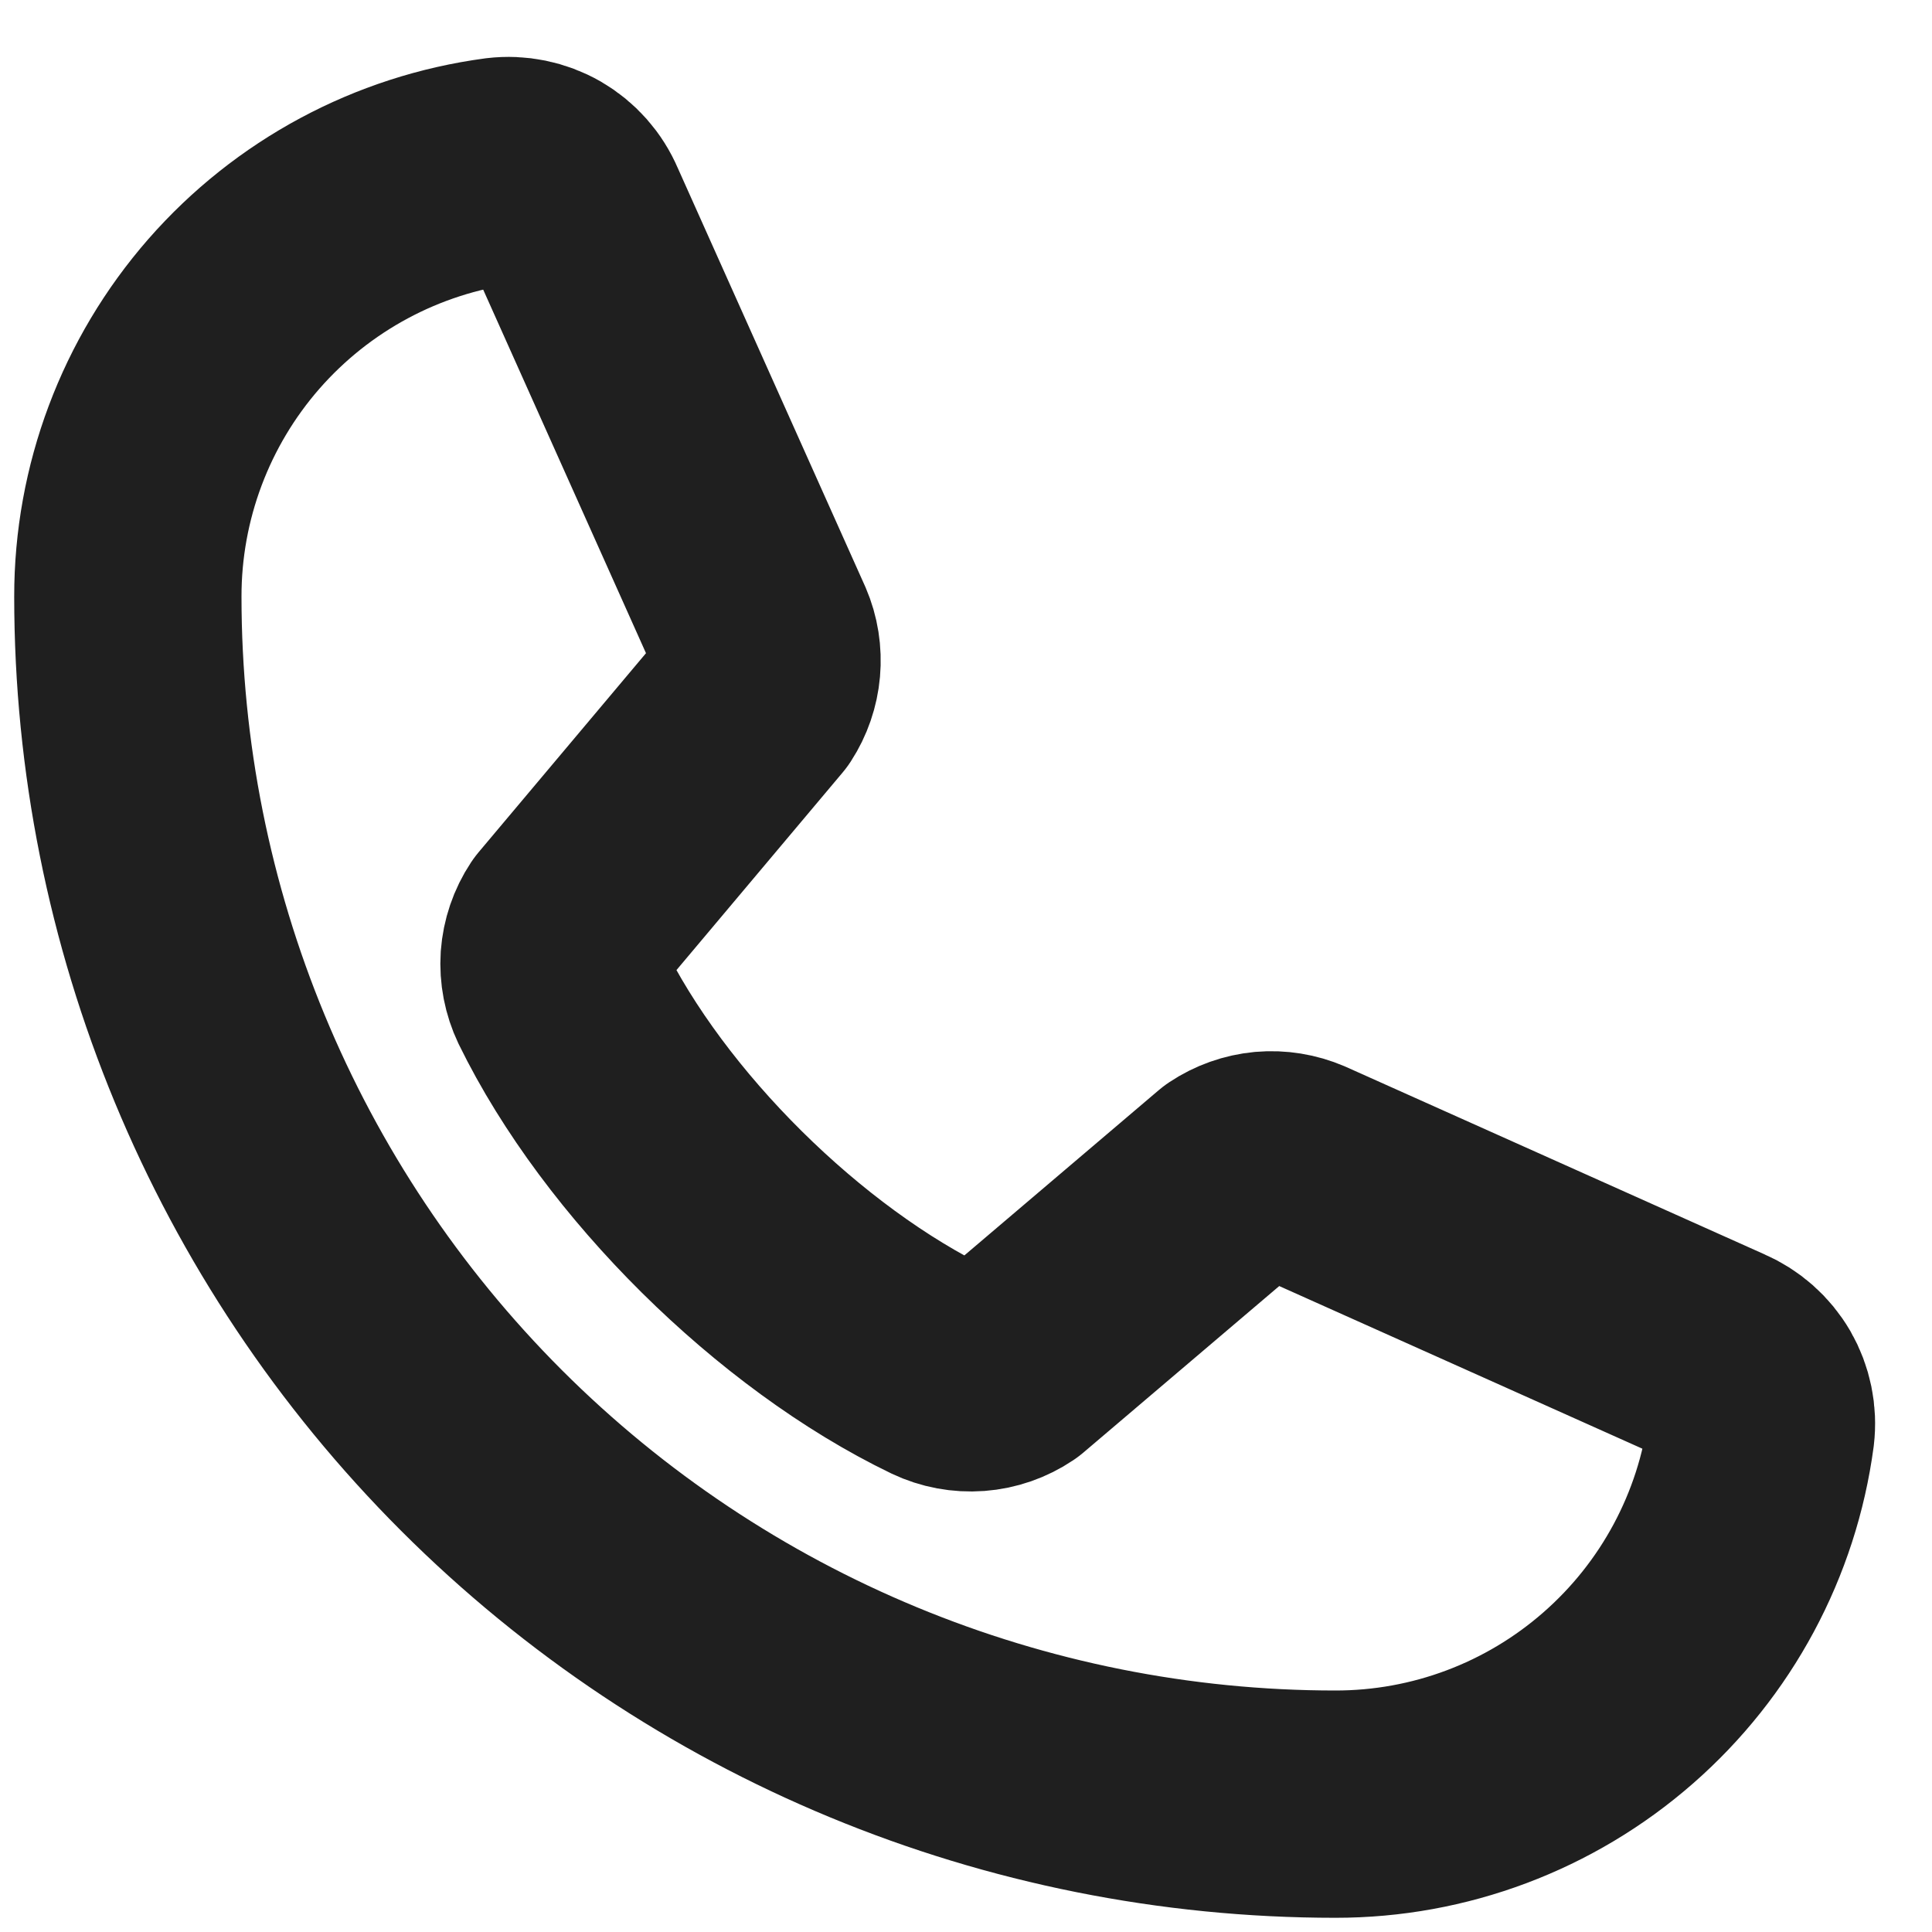 <svg width="17" height="17" viewBox="0 0 17 17" fill="none" xmlns="http://www.w3.org/2000/svg">
<path d="M10.843 10.355C10.93 10.297 11.029 10.262 11.133 10.252C11.236 10.243 11.34 10.26 11.436 10.301L15.12 11.951C15.245 12.005 15.348 12.096 15.416 12.213C15.483 12.33 15.511 12.466 15.495 12.6C15.374 13.507 14.927 14.339 14.238 14.941C13.549 15.544 12.665 15.876 11.75 15.875C8.932 15.875 6.23 14.755 4.237 12.763C2.244 10.77 1.125 8.068 1.125 5.25C1.124 4.335 1.456 3.451 2.058 2.762C2.661 2.073 3.493 1.626 4.4 1.505C4.534 1.489 4.67 1.517 4.787 1.584C4.904 1.652 4.995 1.755 5.048 1.88L6.699 5.567C6.74 5.662 6.756 5.765 6.747 5.868C6.738 5.97 6.704 6.069 6.648 6.155L4.978 8.141C4.919 8.23 4.884 8.333 4.876 8.44C4.869 8.547 4.89 8.654 4.936 8.751C5.582 10.073 6.949 11.424 8.276 12.064C8.373 12.11 8.48 12.13 8.588 12.122C8.695 12.114 8.798 12.078 8.887 12.018L10.843 10.355Z" stroke="#1F1F1F" stroke-width="2" stroke-linecap="round" stroke-linejoin="round"/>
</svg>
